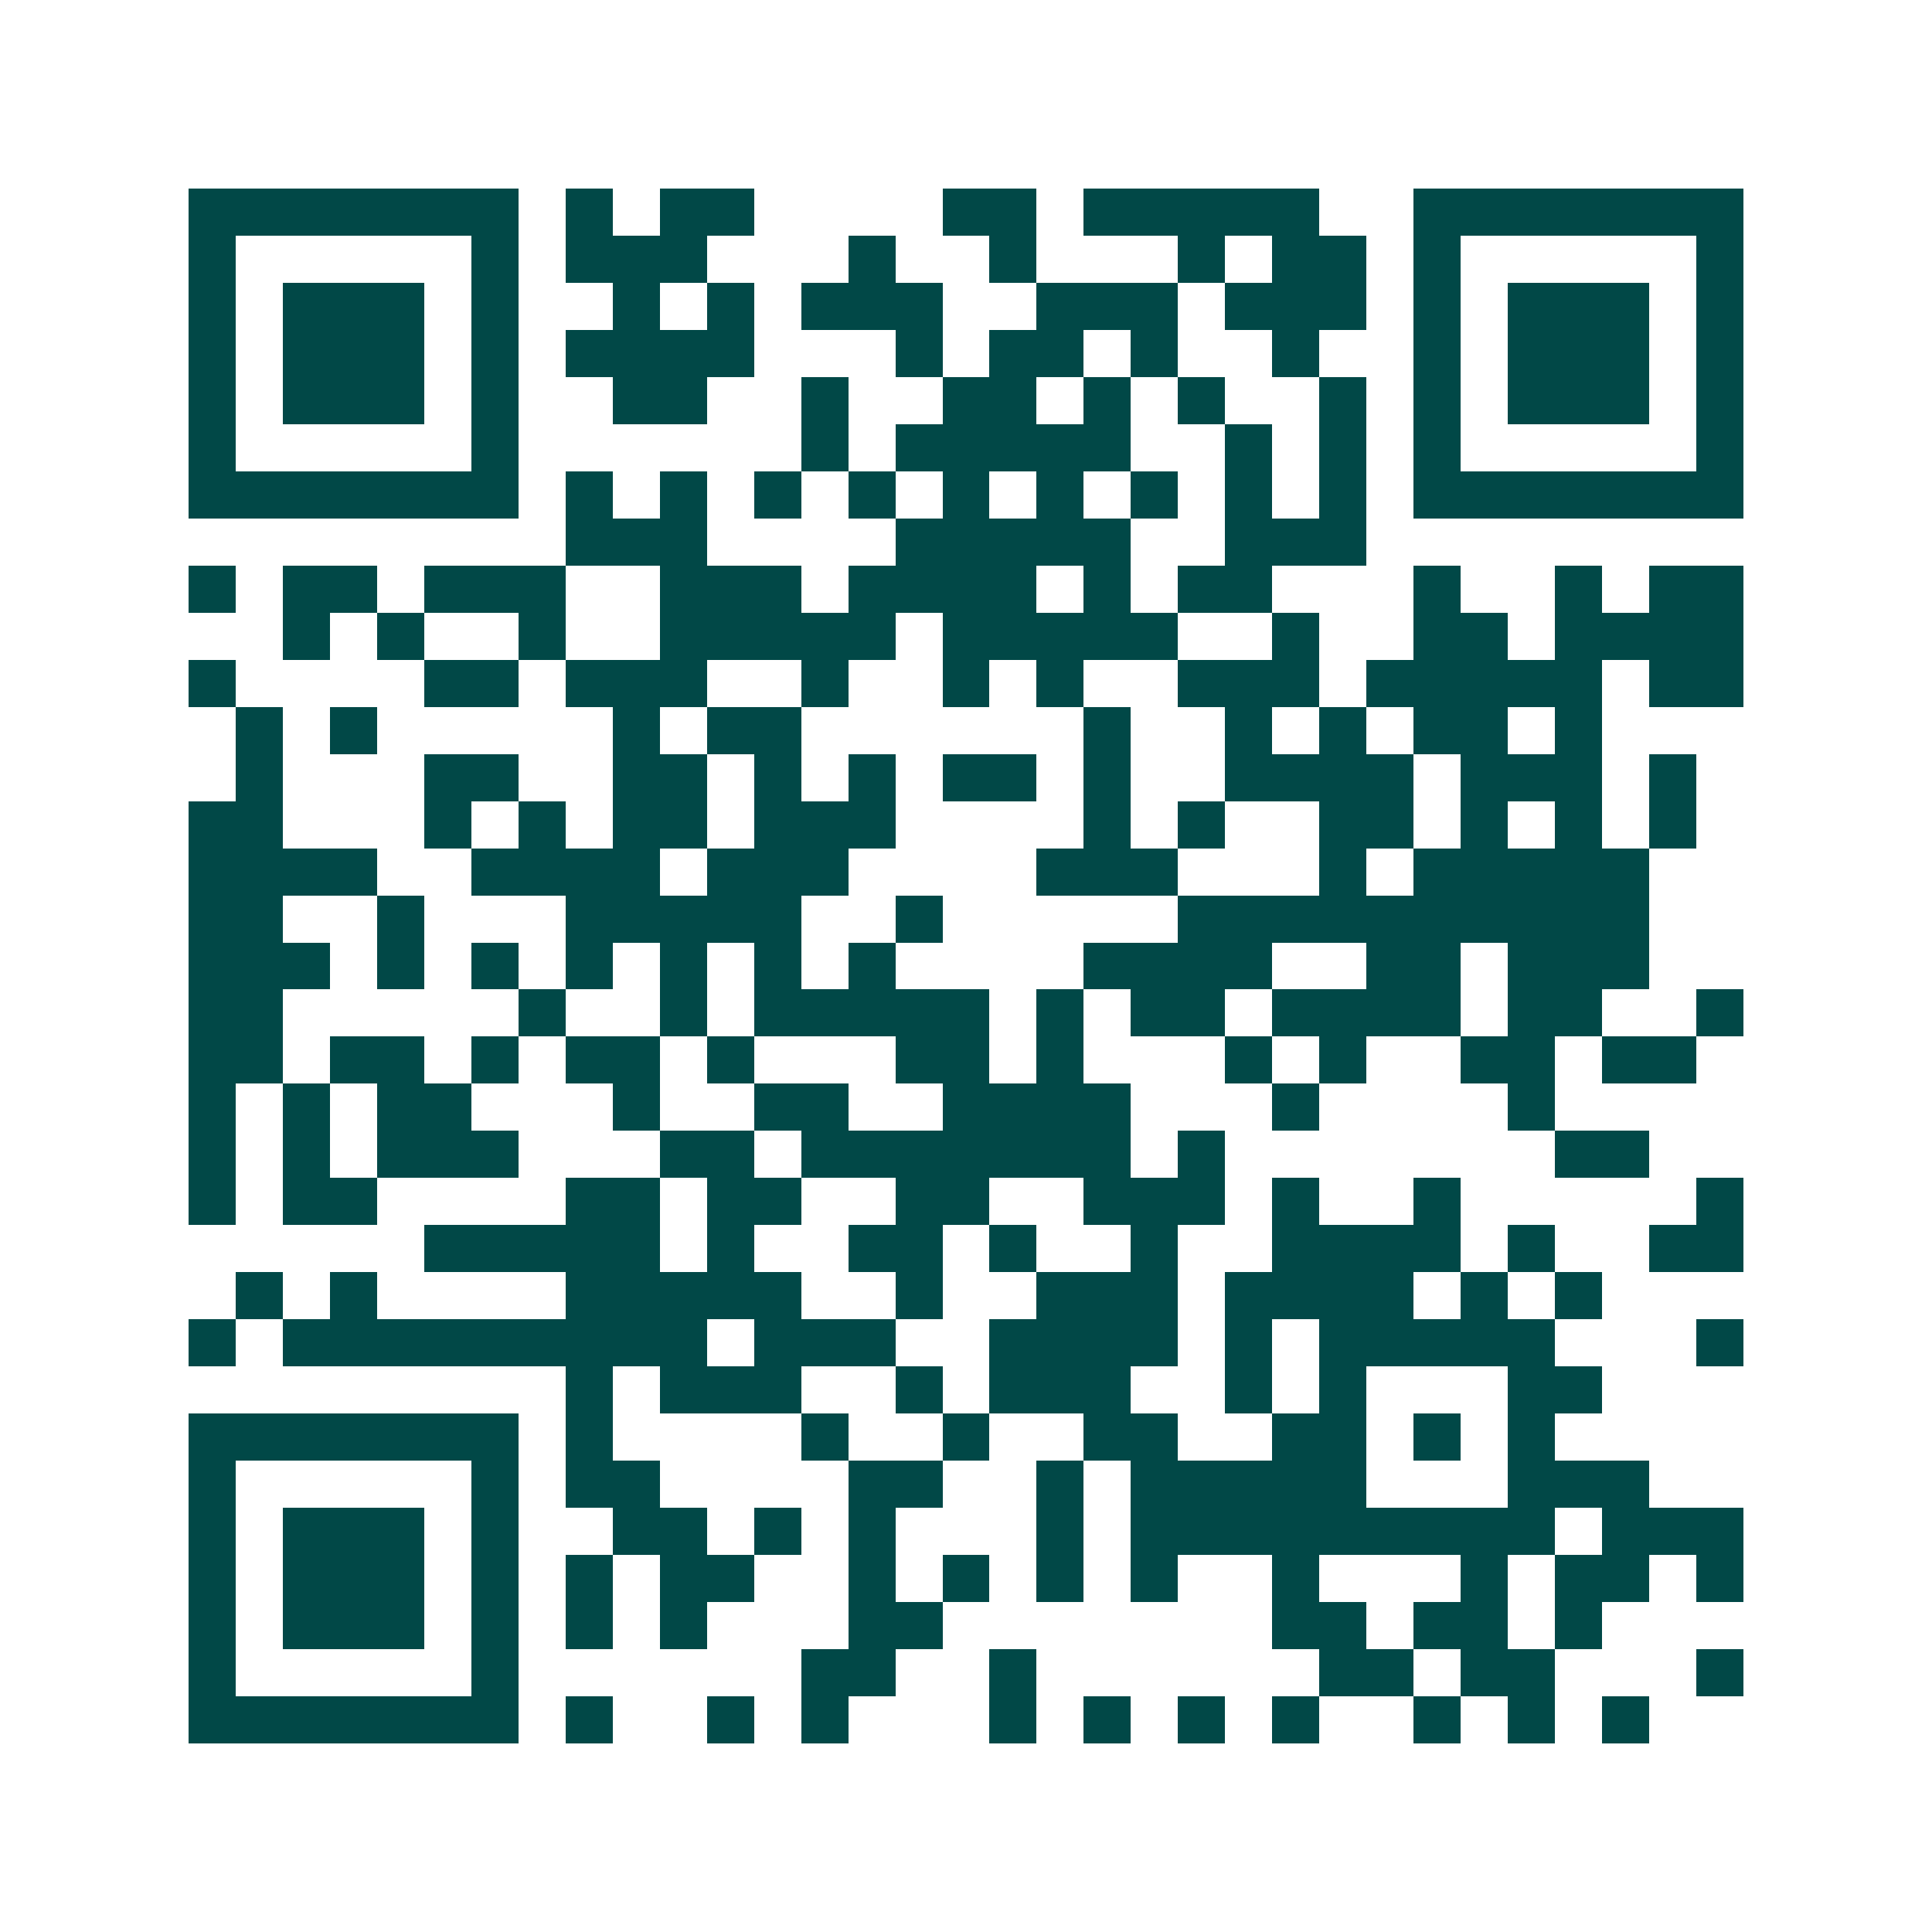 <svg xmlns="http://www.w3.org/2000/svg" width="200" height="200" viewBox="0 0 41 41" shape-rendering="crispEdges"><path fill="#ffffff" d="M0 0h41v41H0z"/><path stroke="#014847" d="M4 4.5h7m1 0h1m1 0h2m4 0h2m1 0h5m2 0h7M4 5.5h1m5 0h1m1 0h3m3 0h1m2 0h1m3 0h1m1 0h2m1 0h1m5 0h1M4 6.5h1m1 0h3m1 0h1m2 0h1m1 0h1m1 0h3m2 0h3m1 0h3m1 0h1m1 0h3m1 0h1M4 7.5h1m1 0h3m1 0h1m1 0h4m3 0h1m1 0h2m1 0h1m2 0h1m2 0h1m1 0h3m1 0h1M4 8.5h1m1 0h3m1 0h1m2 0h2m2 0h1m2 0h2m1 0h1m1 0h1m2 0h1m1 0h1m1 0h3m1 0h1M4 9.5h1m5 0h1m6 0h1m1 0h5m2 0h1m1 0h1m1 0h1m5 0h1M4 10.5h7m1 0h1m1 0h1m1 0h1m1 0h1m1 0h1m1 0h1m1 0h1m1 0h1m1 0h1m1 0h7M12 11.5h3m4 0h5m2 0h3M4 12.5h1m1 0h2m1 0h3m2 0h3m1 0h4m1 0h1m1 0h2m3 0h1m2 0h1m1 0h2M6 13.5h1m1 0h1m2 0h1m2 0h5m1 0h5m2 0h1m2 0h2m1 0h4M4 14.5h1m4 0h2m1 0h3m2 0h1m2 0h1m1 0h1m2 0h3m1 0h5m1 0h2M5 15.5h1m1 0h1m5 0h1m1 0h2m6 0h1m2 0h1m1 0h1m1 0h2m1 0h1M5 16.5h1m3 0h2m2 0h2m1 0h1m1 0h1m1 0h2m1 0h1m2 0h4m1 0h3m1 0h1M4 17.5h2m3 0h1m1 0h1m1 0h2m1 0h3m4 0h1m1 0h1m2 0h2m1 0h1m1 0h1m1 0h1M4 18.5h4m2 0h4m1 0h3m4 0h3m3 0h1m1 0h5M4 19.5h2m2 0h1m3 0h5m2 0h1m5 0h10M4 20.5h3m1 0h1m1 0h1m1 0h1m1 0h1m1 0h1m1 0h1m4 0h4m2 0h2m1 0h3M4 21.5h2m5 0h1m2 0h1m1 0h5m1 0h1m1 0h2m1 0h4m1 0h2m2 0h1M4 22.5h2m1 0h2m1 0h1m1 0h2m1 0h1m3 0h2m1 0h1m3 0h1m1 0h1m2 0h2m1 0h2M4 23.5h1m1 0h1m1 0h2m3 0h1m2 0h2m2 0h4m3 0h1m4 0h1M4 24.5h1m1 0h1m1 0h3m3 0h2m1 0h7m1 0h1m7 0h2M4 25.5h1m1 0h2m4 0h2m1 0h2m2 0h2m2 0h3m1 0h1m2 0h1m5 0h1M9 26.5h5m1 0h1m2 0h2m1 0h1m2 0h1m2 0h4m1 0h1m2 0h2M5 27.5h1m1 0h1m4 0h5m2 0h1m2 0h3m1 0h4m1 0h1m1 0h1M4 28.5h1m1 0h9m1 0h3m2 0h4m1 0h1m1 0h5m3 0h1M12 29.5h1m1 0h3m2 0h1m1 0h3m2 0h1m1 0h1m3 0h2M4 30.5h7m1 0h1m4 0h1m2 0h1m2 0h2m2 0h2m1 0h1m1 0h1M4 31.5h1m5 0h1m1 0h2m4 0h2m2 0h1m1 0h5m3 0h3M4 32.5h1m1 0h3m1 0h1m2 0h2m1 0h1m1 0h1m3 0h1m1 0h9m1 0h3M4 33.5h1m1 0h3m1 0h1m1 0h1m1 0h2m2 0h1m1 0h1m1 0h1m1 0h1m2 0h1m3 0h1m1 0h2m1 0h1M4 34.5h1m1 0h3m1 0h1m1 0h1m1 0h1m3 0h2m7 0h2m1 0h2m1 0h1M4 35.5h1m5 0h1m6 0h2m2 0h1m6 0h2m1 0h2m3 0h1M4 36.5h7m1 0h1m2 0h1m1 0h1m3 0h1m1 0h1m1 0h1m1 0h1m2 0h1m1 0h1m1 0h1"/></svg>
